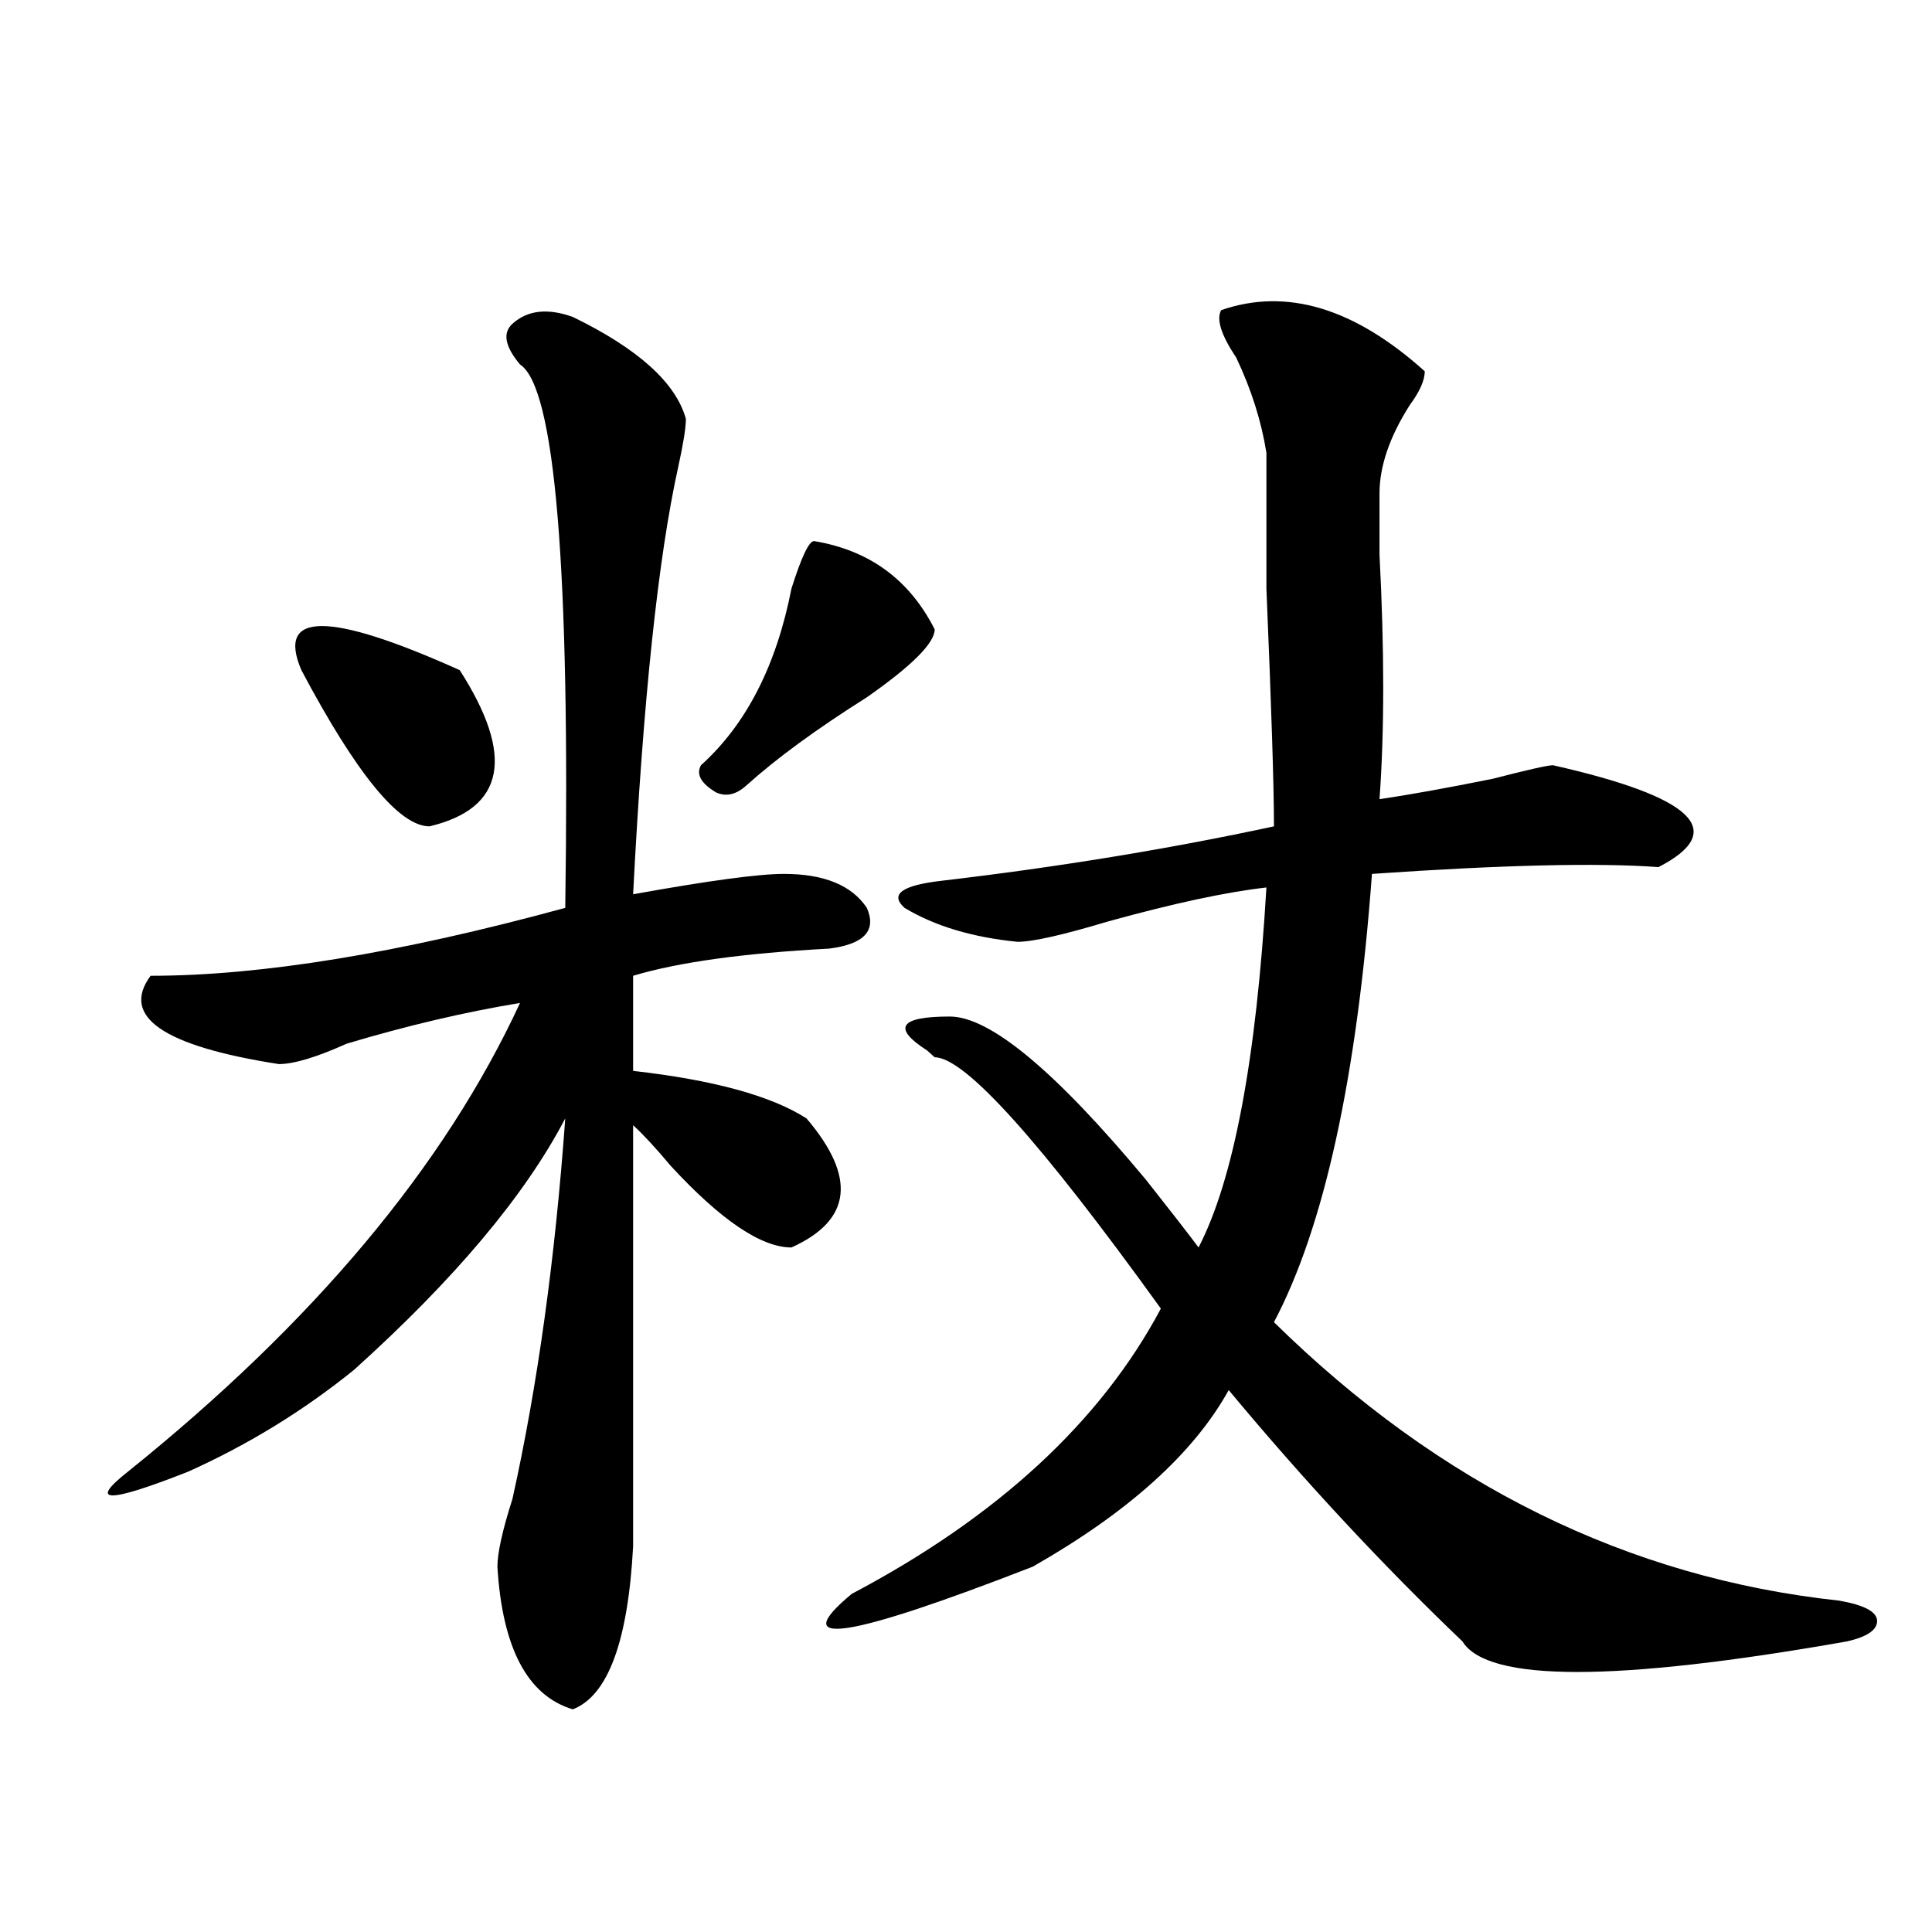 <?xml version="1.0" encoding="utf-8"?>
<!-- Generator: Adobe Illustrator 16.0.0, SVG Export Plug-In . SVG Version: 6.00 Build 0)  -->
<!DOCTYPE svg PUBLIC "-//W3C//DTD SVG 1.1//EN" "http://www.w3.org/Graphics/SVG/1.1/DTD/svg11.dtd">
<svg version="1.1" id="图层_1" xmlns="http://www.w3.org/2000/svg" xmlns:xlink="http://www.w3.org/1999/xlink" x="0px" y="0px"
	 width="1000px" height="1000px" viewBox="0 0 1000 1000" enable-background="new 0 0 1000 1000" xml:space="preserve">
<path d="M296.48,164.047c33.78,16.425,53.292,34.003,58.535,52.734c0,4.724-1.341,12.909-3.902,24.609
	c-10.427,46.912-18.231,120.74-23.414,221.484c39.023-7.031,64.999-10.547,78.047-10.547c20.792,0,35.121,5.878,42.926,17.578
	c5.183,11.755-1.341,18.787-19.512,21.094c-44.267,2.362-78.047,7.031-101.461,14.063v49.219
	c41.585,4.724,71.522,12.909,89.754,24.609c25.976,30.487,23.414,52.734-7.805,66.797c-15.609,0-36.462-14.063-62.438-42.188
	c-7.805-9.338-14.329-16.37-19.512-21.094c0,9.393,0,82.068,0,217.969c-2.622,49.219-13.048,77.344-31.219,84.375
	c-23.414-7.031-36.462-31.641-39.023-73.828c0-7.031,2.562-18.732,7.805-35.156c12.987-58.557,22.073-124.2,27.316-196.875
	c-20.853,39.88-57.255,83.221-109.266,130.078c-26.036,21.094-54.633,38.672-85.852,52.734c-41.646,16.425-52.071,16.425-31.219,0
	C162.46,684.359,230.141,603.5,269.164,519.125c-28.657,4.724-58.535,11.755-89.754,21.094
	c-15.609,7.031-27.316,10.547-35.121,10.547c-59.876-9.338-81.949-24.609-66.34-45.703c57.194,0,128.777-11.7,214.629-35.156
	c2.562-175.781-5.243-269.495-23.414-281.25c-7.805-9.338-9.146-16.37-3.902-21.094C273.066,160.531,283.433,159.377,296.48,164.047
	z M155.996,346.859c-13.048-30.432,14.269-30.432,81.949,0c28.597,44.55,23.414,71.521-15.609,80.859
	C206.727,427.719,184.593,400.802,155.996,346.859z M421.355,280.062c28.597,4.724,49.39,19.94,62.438,45.703
	c0,7.031-11.707,18.787-35.121,35.156c-26.036,16.425-46.828,31.641-62.438,45.703c-5.243,4.724-10.427,5.878-15.609,3.516
	c-7.805-4.669-10.427-9.338-7.805-14.063c23.414-21.094,39.023-51.526,46.828-91.406
	C414.831,288.302,418.733,280.062,421.355,280.062z M632.082,160.531c33.78-11.7,68.901-1.154,105.363,31.641
	c0,4.724-2.622,10.547-7.805,17.578c-10.427,16.425-15.609,31.641-15.609,45.703c0,7.031,0,17.578,0,31.641
	c2.562,49.219,2.562,91.406,0,126.563c15.609-2.307,35.121-5.823,58.535-10.547c18.171-4.669,28.597-7.031,31.219-7.031
	c72.804,16.425,91.034,34.003,54.633,52.734c-31.219-2.307-80.669-1.154-148.289,3.516c-7.805,105.469-24.755,182.813-50.73,232.031
	c85.852,84.375,183.41,132.385,292.676,144.141c12.987,2.307,19.512,5.823,19.512,10.547c0,4.669-5.243,8.185-15.609,10.547
	c-119.692,21.094-186.032,21.094-199.02,0c-41.646-39.825-81.949-83.167-120.973-130.078
	c-18.231,32.849-52.071,63.281-101.461,91.406c-96.278,37.463-127.497,42.188-93.656,14.063
	c75.425-39.825,128.777-89.044,159.996-147.656c-62.438-86.682-101.461-130.078-117.07-130.078l-3.902-3.516
	c-18.231-11.7-14.329-17.578,11.707-17.578c20.792,0,54.633,28.125,101.461,84.375c12.987,16.425,22.073,28.125,27.316,35.156
	c18.171-35.156,29.878-97.229,35.121-186.328c-20.853,2.362-48.169,8.24-81.949,17.578c-23.414,7.031-39.023,10.547-46.828,10.547
	c-23.414-2.307-42.926-8.185-58.535-17.578c-7.805-7.031-1.341-11.7,19.512-14.063c59.815-7.031,117.07-16.37,171.703-28.125
	c0-21.094-1.341-62.073-3.902-123.047c0-39.825,0-63.281,0-70.313c-2.622-16.37-7.805-32.794-15.609-49.219
	C632.082,173.44,629.46,165.255,632.082,160.531z"/>
</svg>
